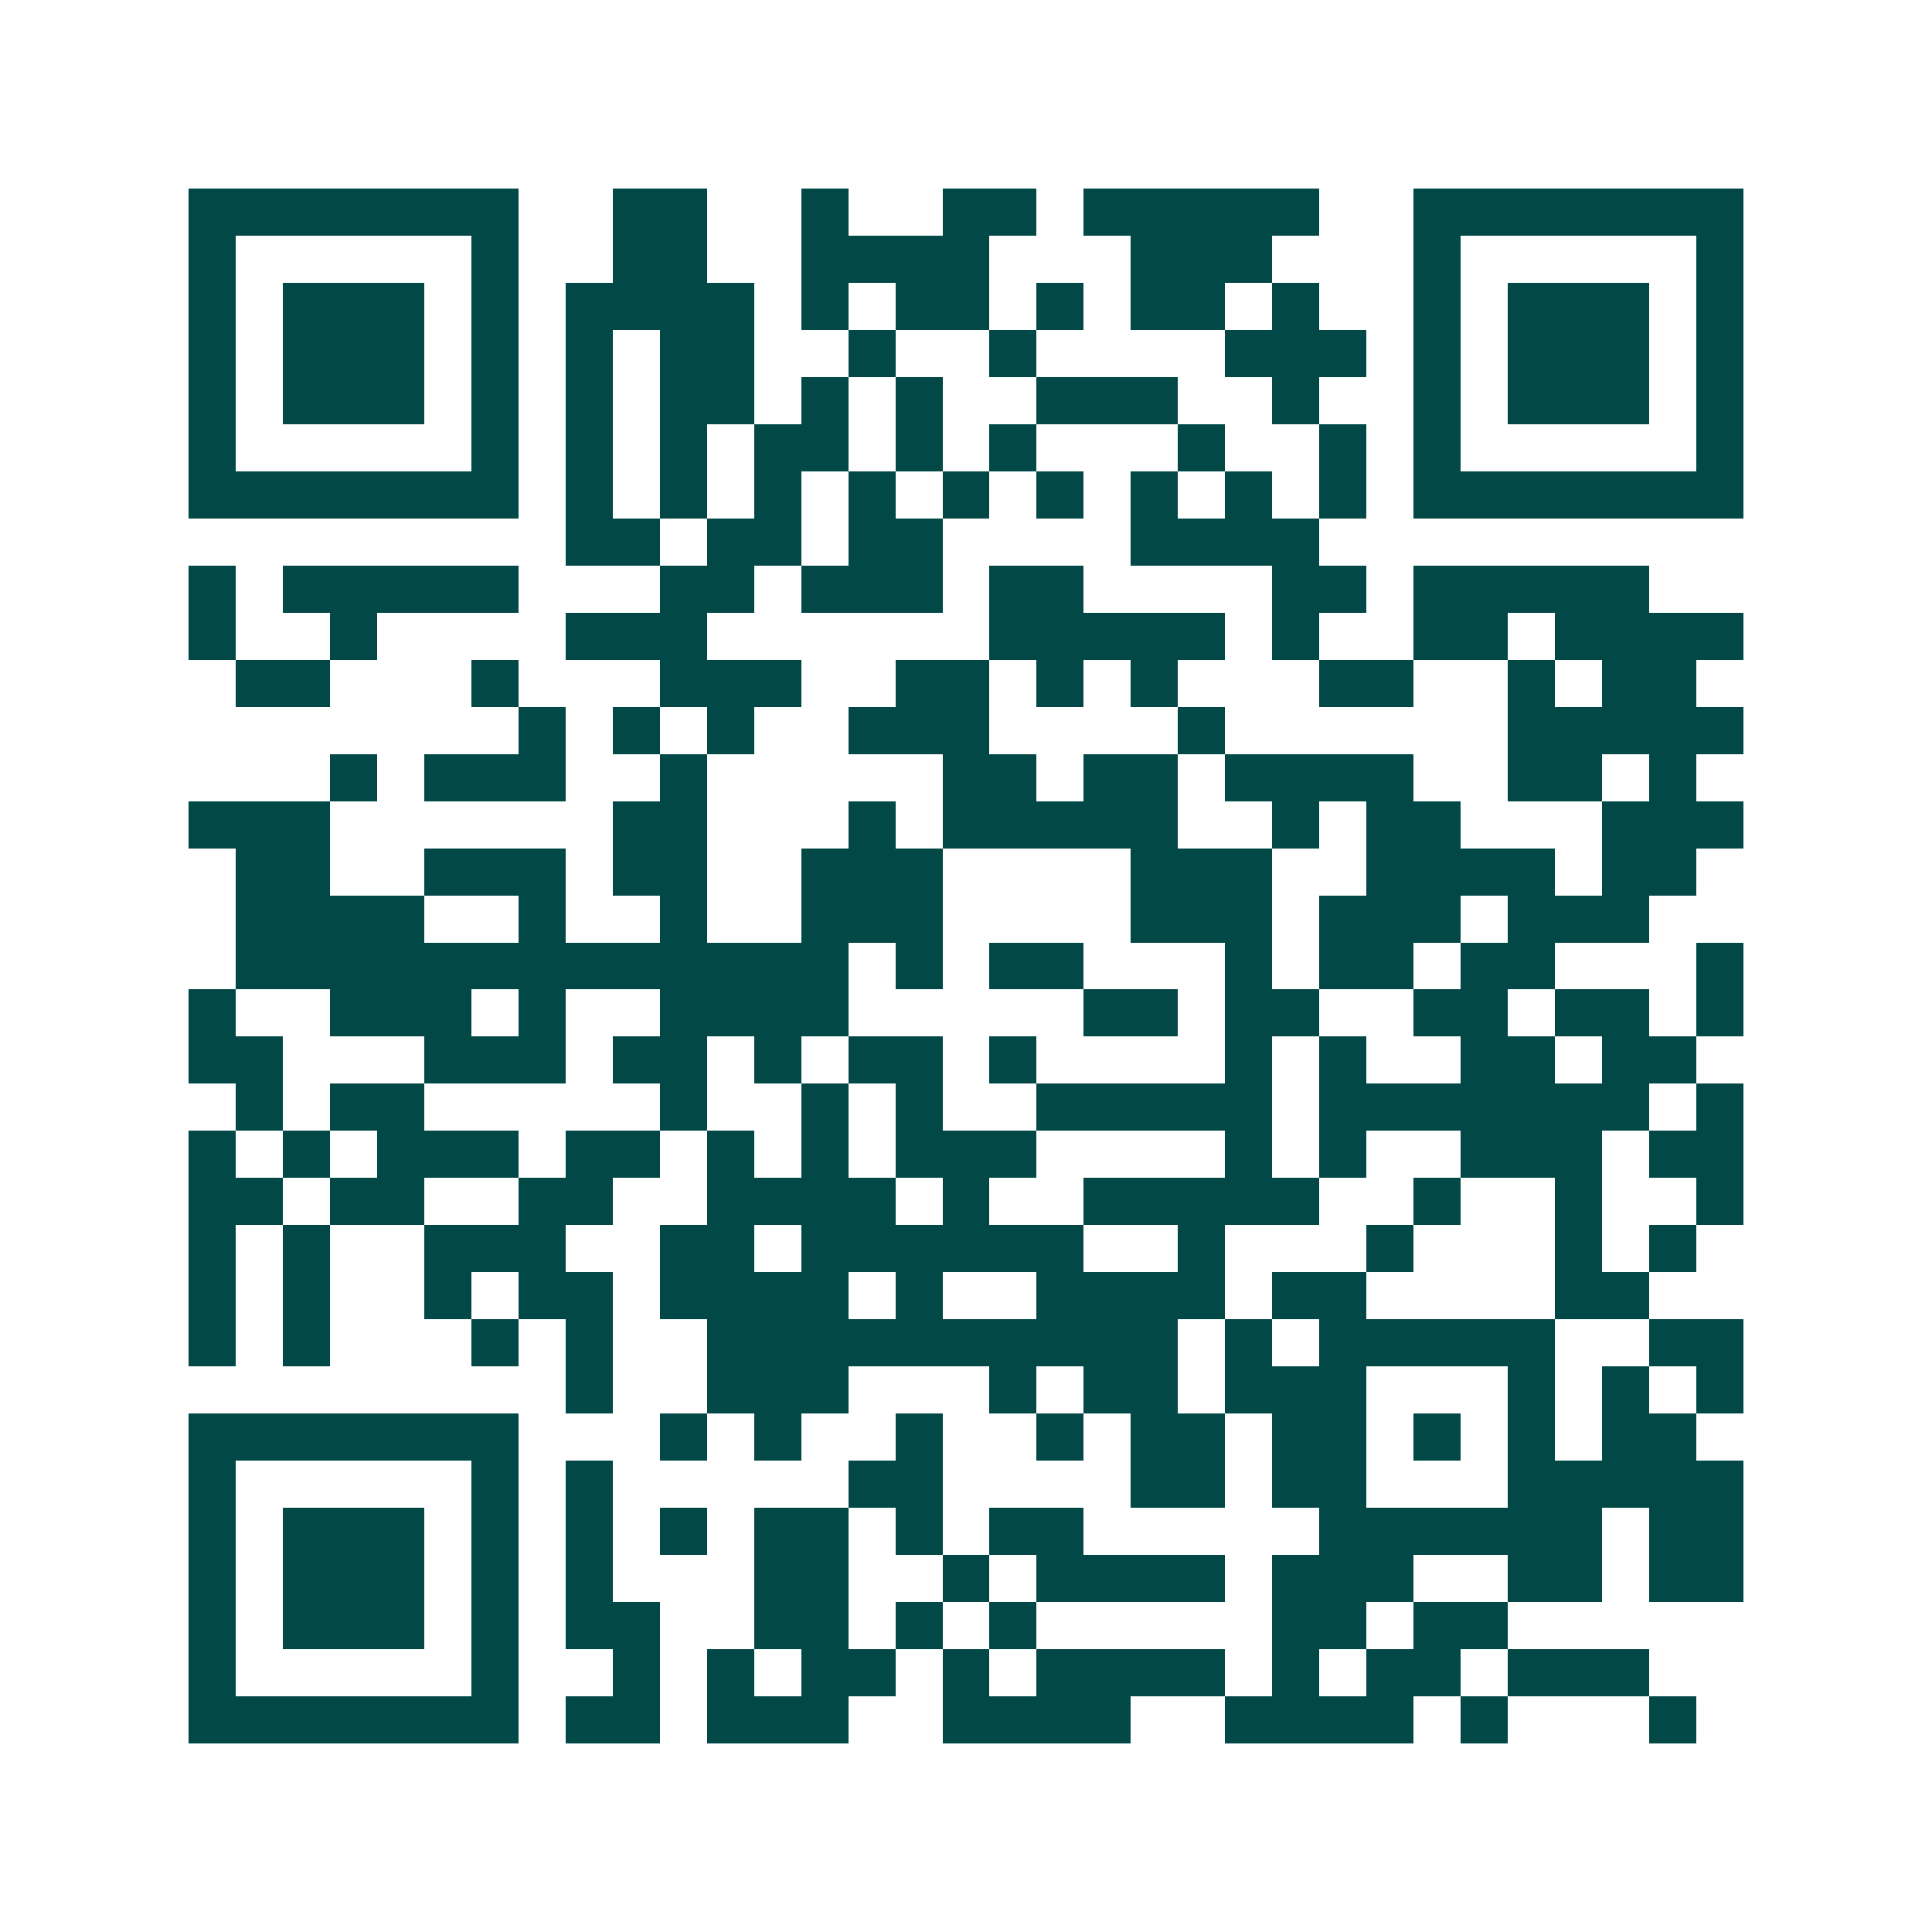 <svg xmlns="http://www.w3.org/2000/svg" width="200" height="200" viewBox="0 0 41 41" shape-rendering="crispEdges"><path fill="#ffffff" d="M0 0h41v41H0z"/><path stroke="#014847" d="M4 4.5h7m2 0h2m2 0h1m2 0h2m1 0h5m2 0h7M4 5.5h1m5 0h1m2 0h2m2 0h4m3 0h3m3 0h1m5 0h1M4 6.5h1m1 0h3m1 0h1m1 0h4m1 0h1m1 0h2m1 0h1m1 0h2m1 0h1m2 0h1m1 0h3m1 0h1M4 7.5h1m1 0h3m1 0h1m1 0h1m1 0h2m2 0h1m2 0h1m4 0h3m1 0h1m1 0h3m1 0h1M4 8.5h1m1 0h3m1 0h1m1 0h1m1 0h2m1 0h1m1 0h1m2 0h3m2 0h1m2 0h1m1 0h3m1 0h1M4 9.5h1m5 0h1m1 0h1m1 0h1m1 0h2m1 0h1m1 0h1m3 0h1m2 0h1m1 0h1m5 0h1M4 10.5h7m1 0h1m1 0h1m1 0h1m1 0h1m1 0h1m1 0h1m1 0h1m1 0h1m1 0h1m1 0h7M12 11.5h2m1 0h2m1 0h2m4 0h4M4 12.5h1m1 0h5m3 0h2m1 0h3m1 0h2m4 0h2m1 0h5M4 13.5h1m2 0h1m4 0h3m6 0h5m1 0h1m2 0h2m1 0h4M5 14.5h2m3 0h1m3 0h3m2 0h2m1 0h1m1 0h1m3 0h2m2 0h1m1 0h2M11 15.5h1m1 0h1m1 0h1m2 0h3m4 0h1m6 0h5M7 16.5h1m1 0h3m2 0h1m5 0h2m1 0h2m1 0h4m2 0h2m1 0h1M4 17.5h3m6 0h2m3 0h1m1 0h5m2 0h1m1 0h2m3 0h3M5 18.5h2m2 0h3m1 0h2m2 0h3m4 0h3m2 0h4m1 0h2M5 19.5h4m2 0h1m2 0h1m2 0h3m4 0h3m1 0h3m1 0h3M5 20.5h13m1 0h1m1 0h2m3 0h1m1 0h2m1 0h2m3 0h1M4 21.5h1m2 0h3m1 0h1m2 0h4m5 0h2m1 0h2m2 0h2m1 0h2m1 0h1M4 22.5h2m3 0h3m1 0h2m1 0h1m1 0h2m1 0h1m4 0h1m1 0h1m2 0h2m1 0h2M5 23.5h1m1 0h2m5 0h1m2 0h1m1 0h1m2 0h5m1 0h7m1 0h1M4 24.5h1m1 0h1m1 0h3m1 0h2m1 0h1m1 0h1m1 0h3m4 0h1m1 0h1m2 0h3m1 0h2M4 25.5h2m1 0h2m2 0h2m2 0h4m1 0h1m2 0h5m2 0h1m2 0h1m2 0h1M4 26.5h1m1 0h1m2 0h3m2 0h2m1 0h6m2 0h1m3 0h1m3 0h1m1 0h1M4 27.5h1m1 0h1m2 0h1m1 0h2m1 0h4m1 0h1m2 0h4m1 0h2m4 0h2M4 28.5h1m1 0h1m3 0h1m1 0h1m2 0h10m1 0h1m1 0h5m2 0h2M12 29.5h1m2 0h3m3 0h1m1 0h2m1 0h3m3 0h1m1 0h1m1 0h1M4 30.5h7m3 0h1m1 0h1m2 0h1m2 0h1m1 0h2m1 0h2m1 0h1m1 0h1m1 0h2M4 31.5h1m5 0h1m1 0h1m5 0h2m4 0h2m1 0h2m3 0h5M4 32.5h1m1 0h3m1 0h1m1 0h1m1 0h1m1 0h2m1 0h1m1 0h2m5 0h6m1 0h2M4 33.5h1m1 0h3m1 0h1m1 0h1m3 0h2m2 0h1m1 0h4m1 0h3m2 0h2m1 0h2M4 34.5h1m1 0h3m1 0h1m1 0h2m2 0h2m1 0h1m1 0h1m5 0h2m1 0h2M4 35.5h1m5 0h1m2 0h1m1 0h1m1 0h2m1 0h1m1 0h4m1 0h1m1 0h2m1 0h3M4 36.5h7m1 0h2m1 0h3m2 0h4m2 0h4m1 0h1m3 0h1"/></svg>
